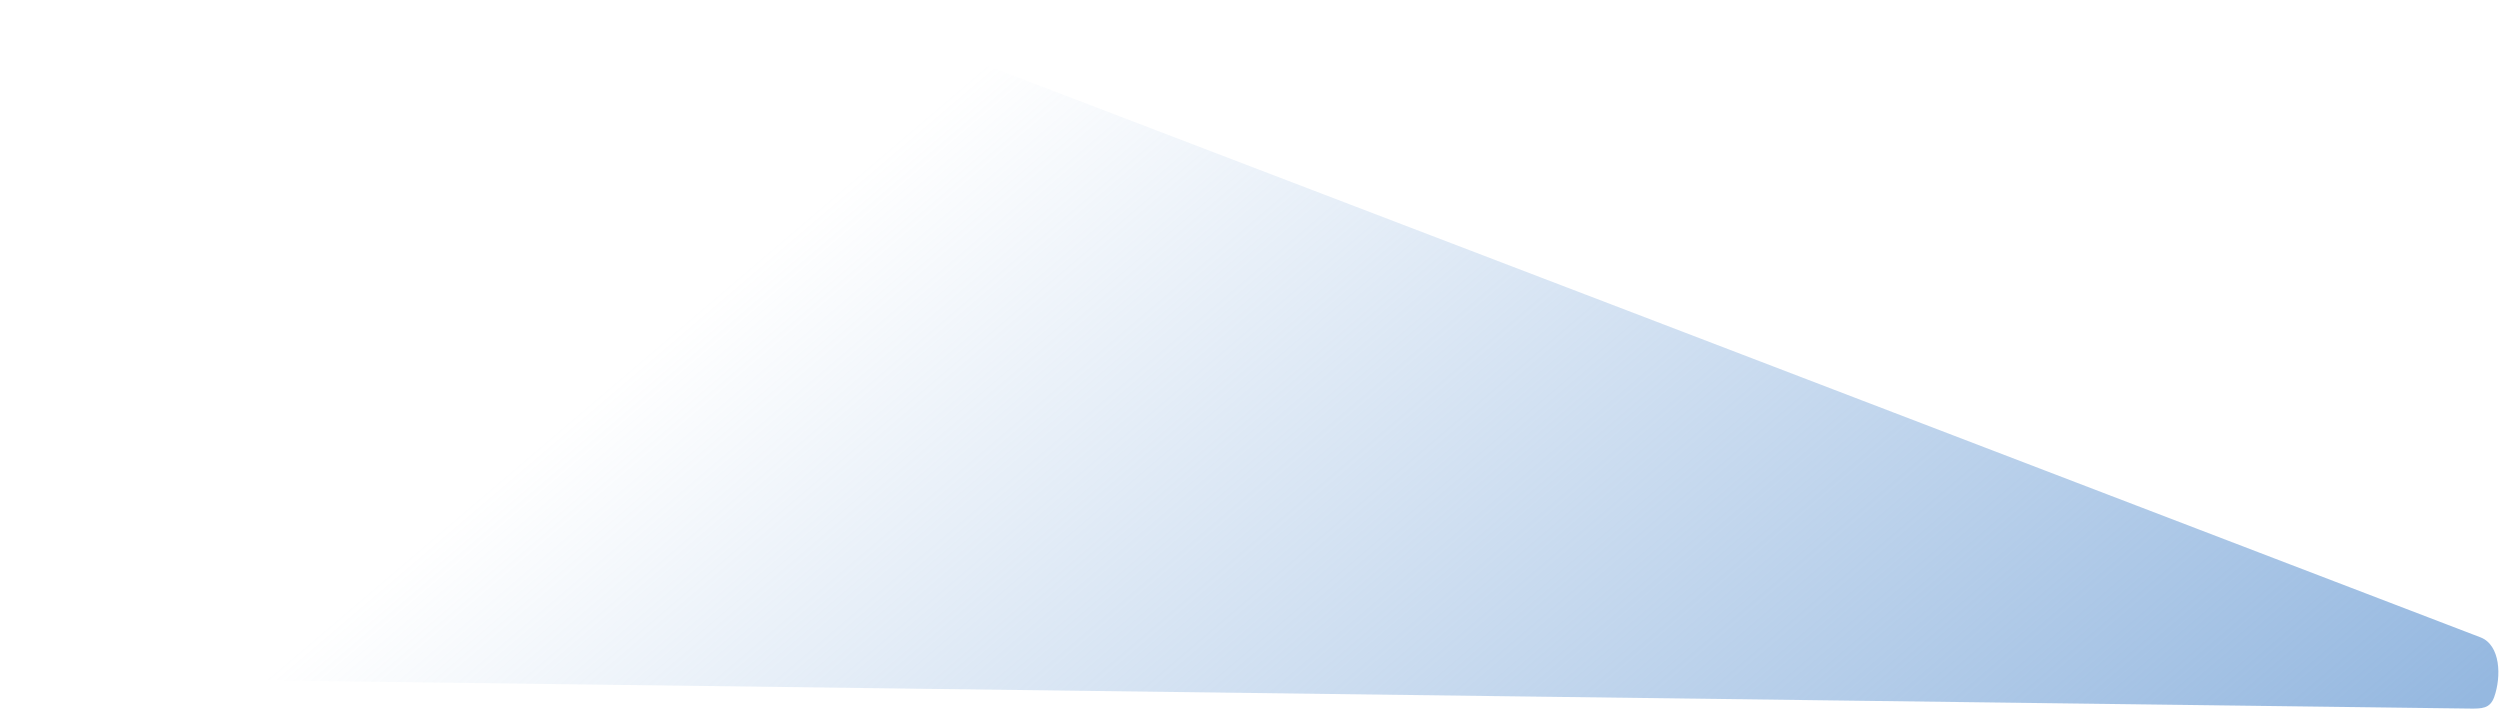 <?xml version="1.0" encoding="UTF-8"?>
<svg xmlns="http://www.w3.org/2000/svg" width="1275" height="362" viewBox="0 0 1275 362" fill="none">
  <path d="M0.216 311.204C8.837 187.199 273.434 42.011 395.156 2.663C405.269 -0.606 416.057 0.047 425.984 3.845L848.636 165.533L1265.02 325.029C1275.31 328.971 1275.74 345.046 1272.06 355.434C1269.93 361.446 1265.72 361.447 1259.34 361.366L39.523 345.775C18.664 345.509 -1.231 332.015 0.216 311.204Z" fill="url(#paint0_linear_490_1224)"></path>
  <defs>
    <linearGradient id="paint0_linear_490_1224" x1="208.885" y1="107.831" x2="774.608" y2="771.705" gradientUnits="userSpaceOnUse">
      <stop offset="0.153" stop-color="#95B8E0" stop-opacity="0"></stop>
      <stop offset="1" stop-color="#95B8E0"></stop>
    </linearGradient>
  </defs>
</svg>
